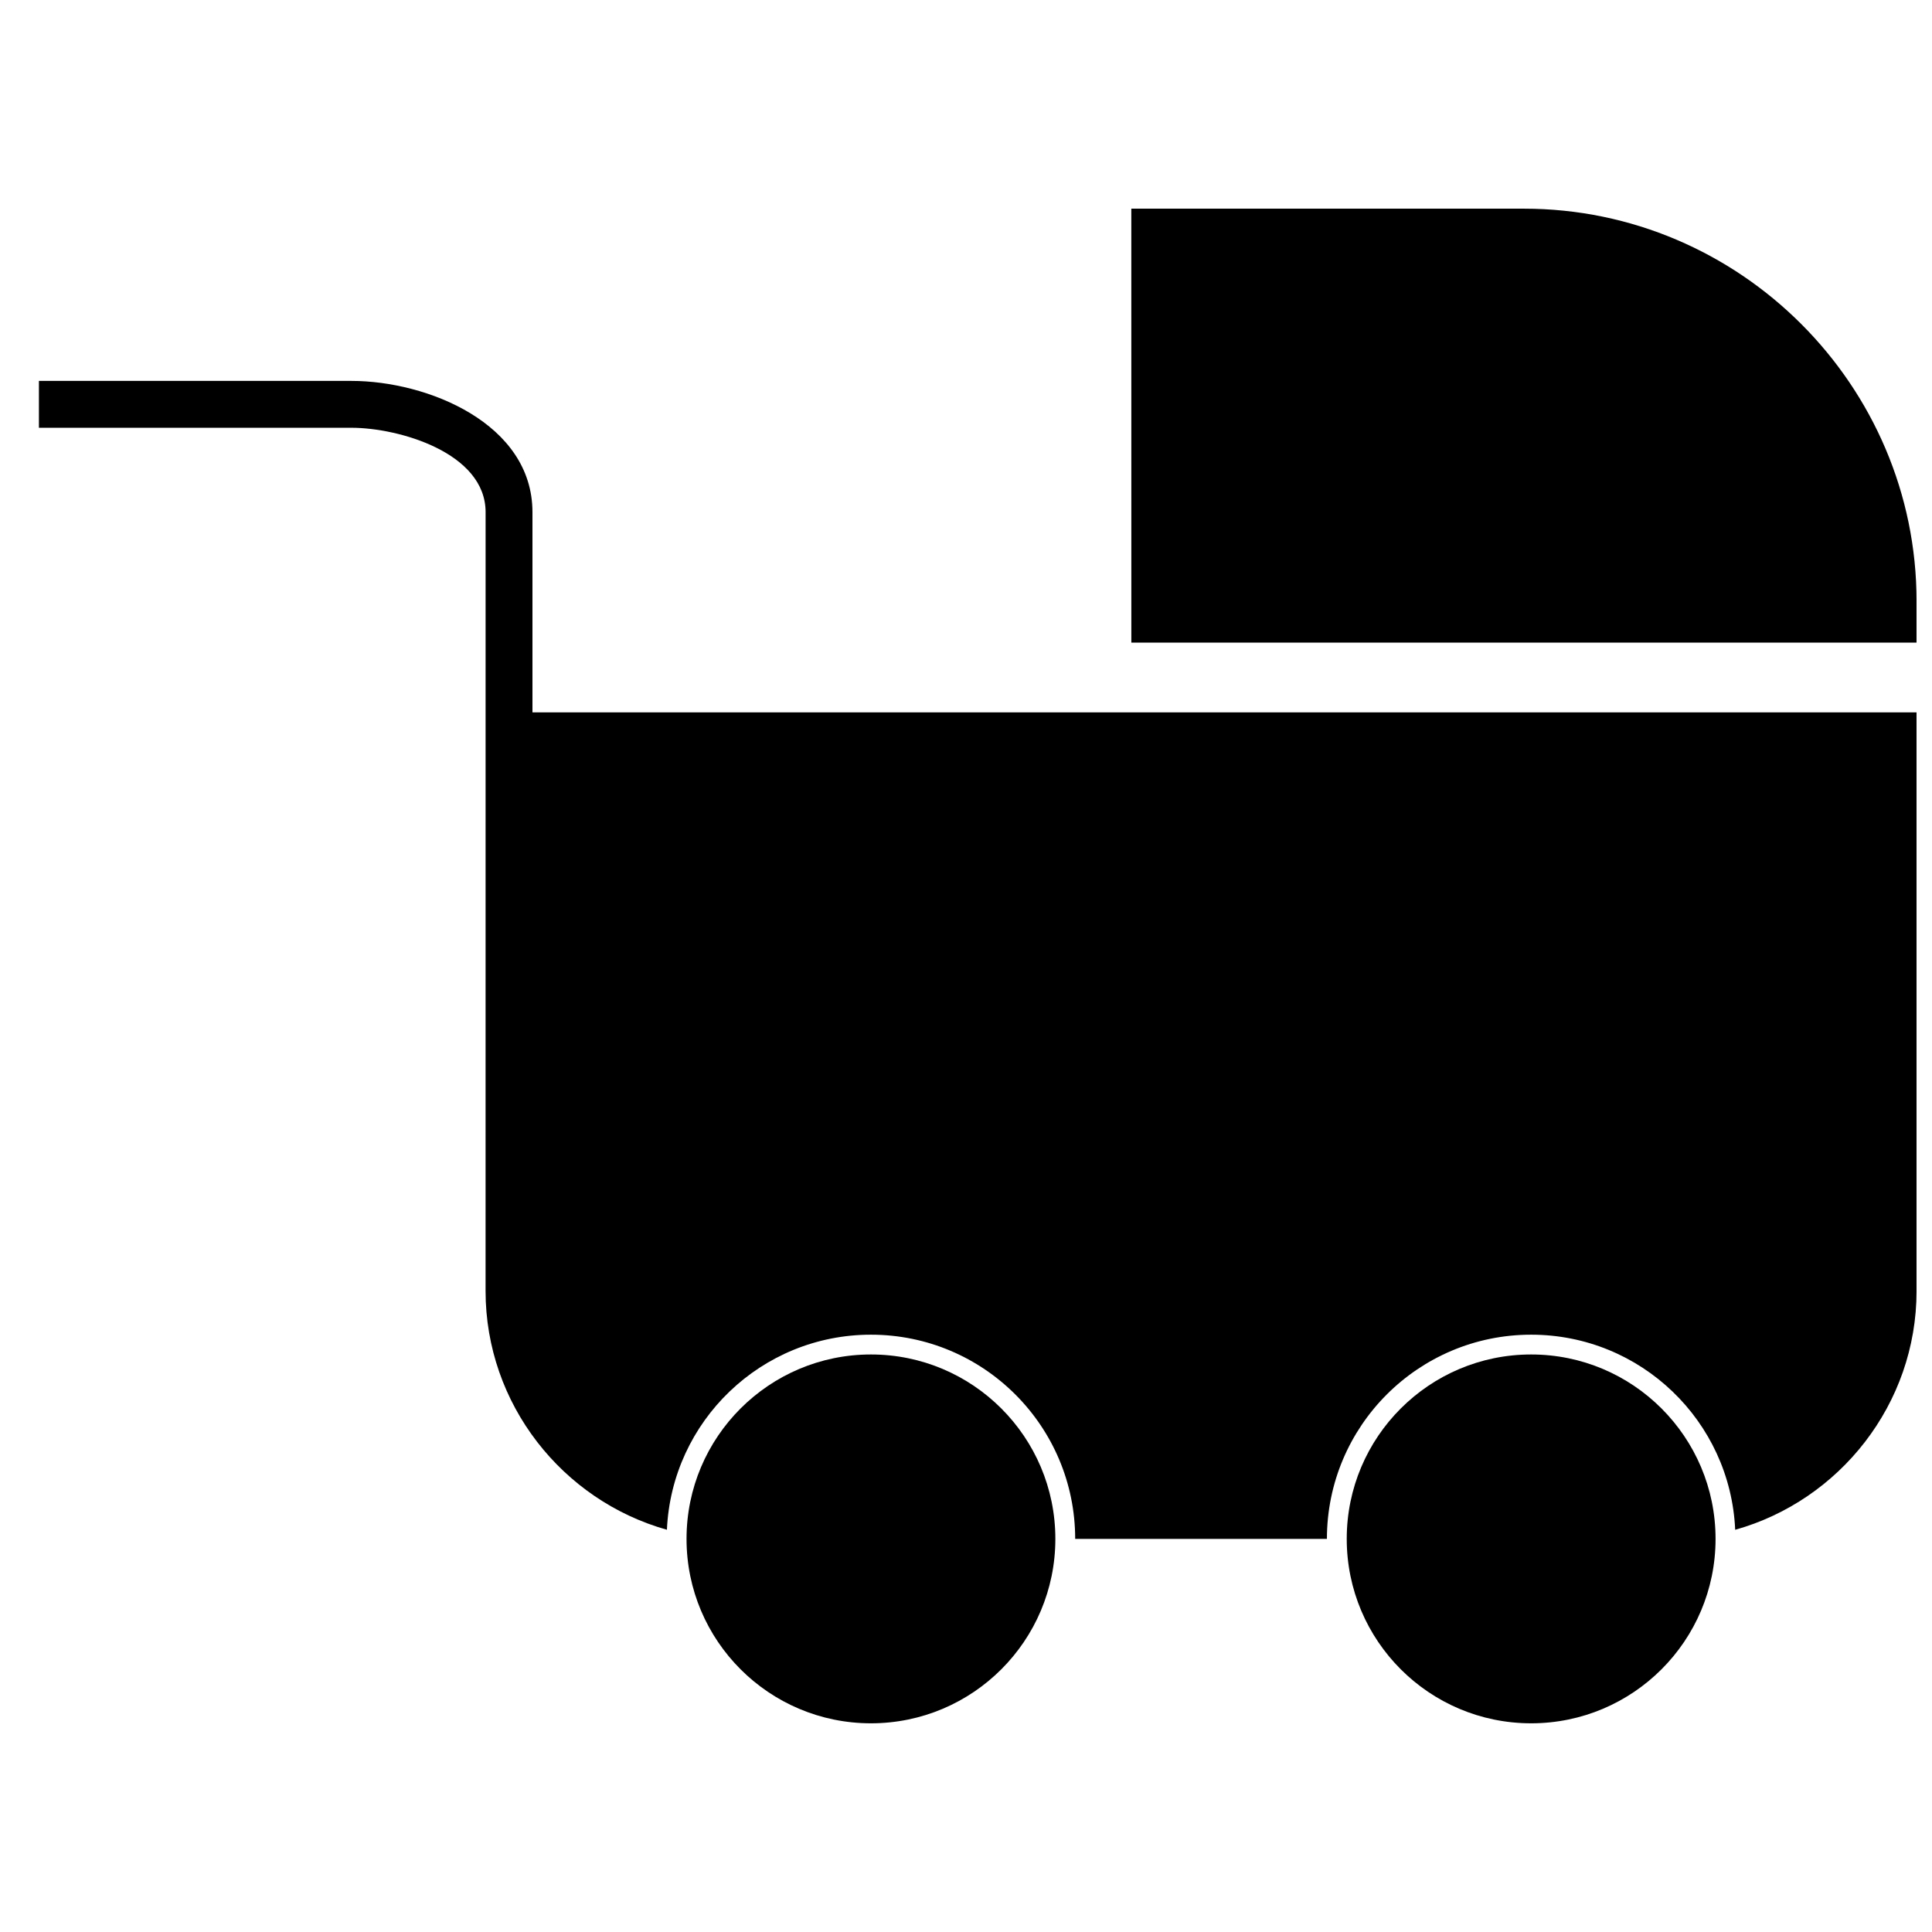 <?xml version="1.0" encoding="UTF-8"?>
<!-- Uploaded to: ICON Repo, www.iconrepo.com, Generator: ICON Repo Mixer Tools -->
<svg width="800px" height="800px" version="1.1" viewBox="144 144 512 512" xmlns="http://www.w3.org/2000/svg">
 <defs>
  <clipPath id="b">
   <path d="m154 244h497.9v308h-497.9z"/>
  </clipPath>
  <clipPath id="a">
   <path d="m443 199h208.9v116h-208.9z"/>
  </clipPath>
 </defs>
 <g clip-path="url(#b)">
  <path d="m272.69 279.73c0-15.77-23.023-22.367-35.547-22.367h-82.828v-12.418h82.828c20.082 0 47.965 11.277 47.965 34.785v53.051h366.8v153.34c0 30.035-20.422 55.535-48.066 63.289-1.266-28.766-24.992-51.703-54.07-51.703-29.891 0-54.125 24.234-54.125 54.125h-66.711c0-29.891-24.234-54.125-54.125-54.125-29.078 0-52.801 22.93-54.07 51.695-27.645-7.762-48.059-33.25-48.059-63.285 0-68.805 0.008-137.59 0.008-206.39z" fill-rule="evenodd"/>
 </g>
 <g clip-path="url(#a)">
  <path d="m443.81 199.3h104.05c57.23 0 104.05 46.816 104.05 104.05v10.953h-208.09z" fill-rule="evenodd"/>
 </g>
 <path d="m374.81 502.95c26.992 0 48.871 21.883 48.871 48.871 0 26.992-21.883 48.871-48.871 48.871-26.992 0-48.871-21.883-48.871-48.871 0-26.992 21.883-48.871 48.871-48.871z" fill-rule="evenodd"/>
 <path d="m549.77 502.95c26.992 0 48.871 21.883 48.871 48.871 0 26.992-21.883 48.871-48.871 48.871-26.992 0-48.871-21.883-48.871-48.871 0-26.992 21.883-48.871 48.871-48.871z" fill-rule="evenodd"/>
</svg>